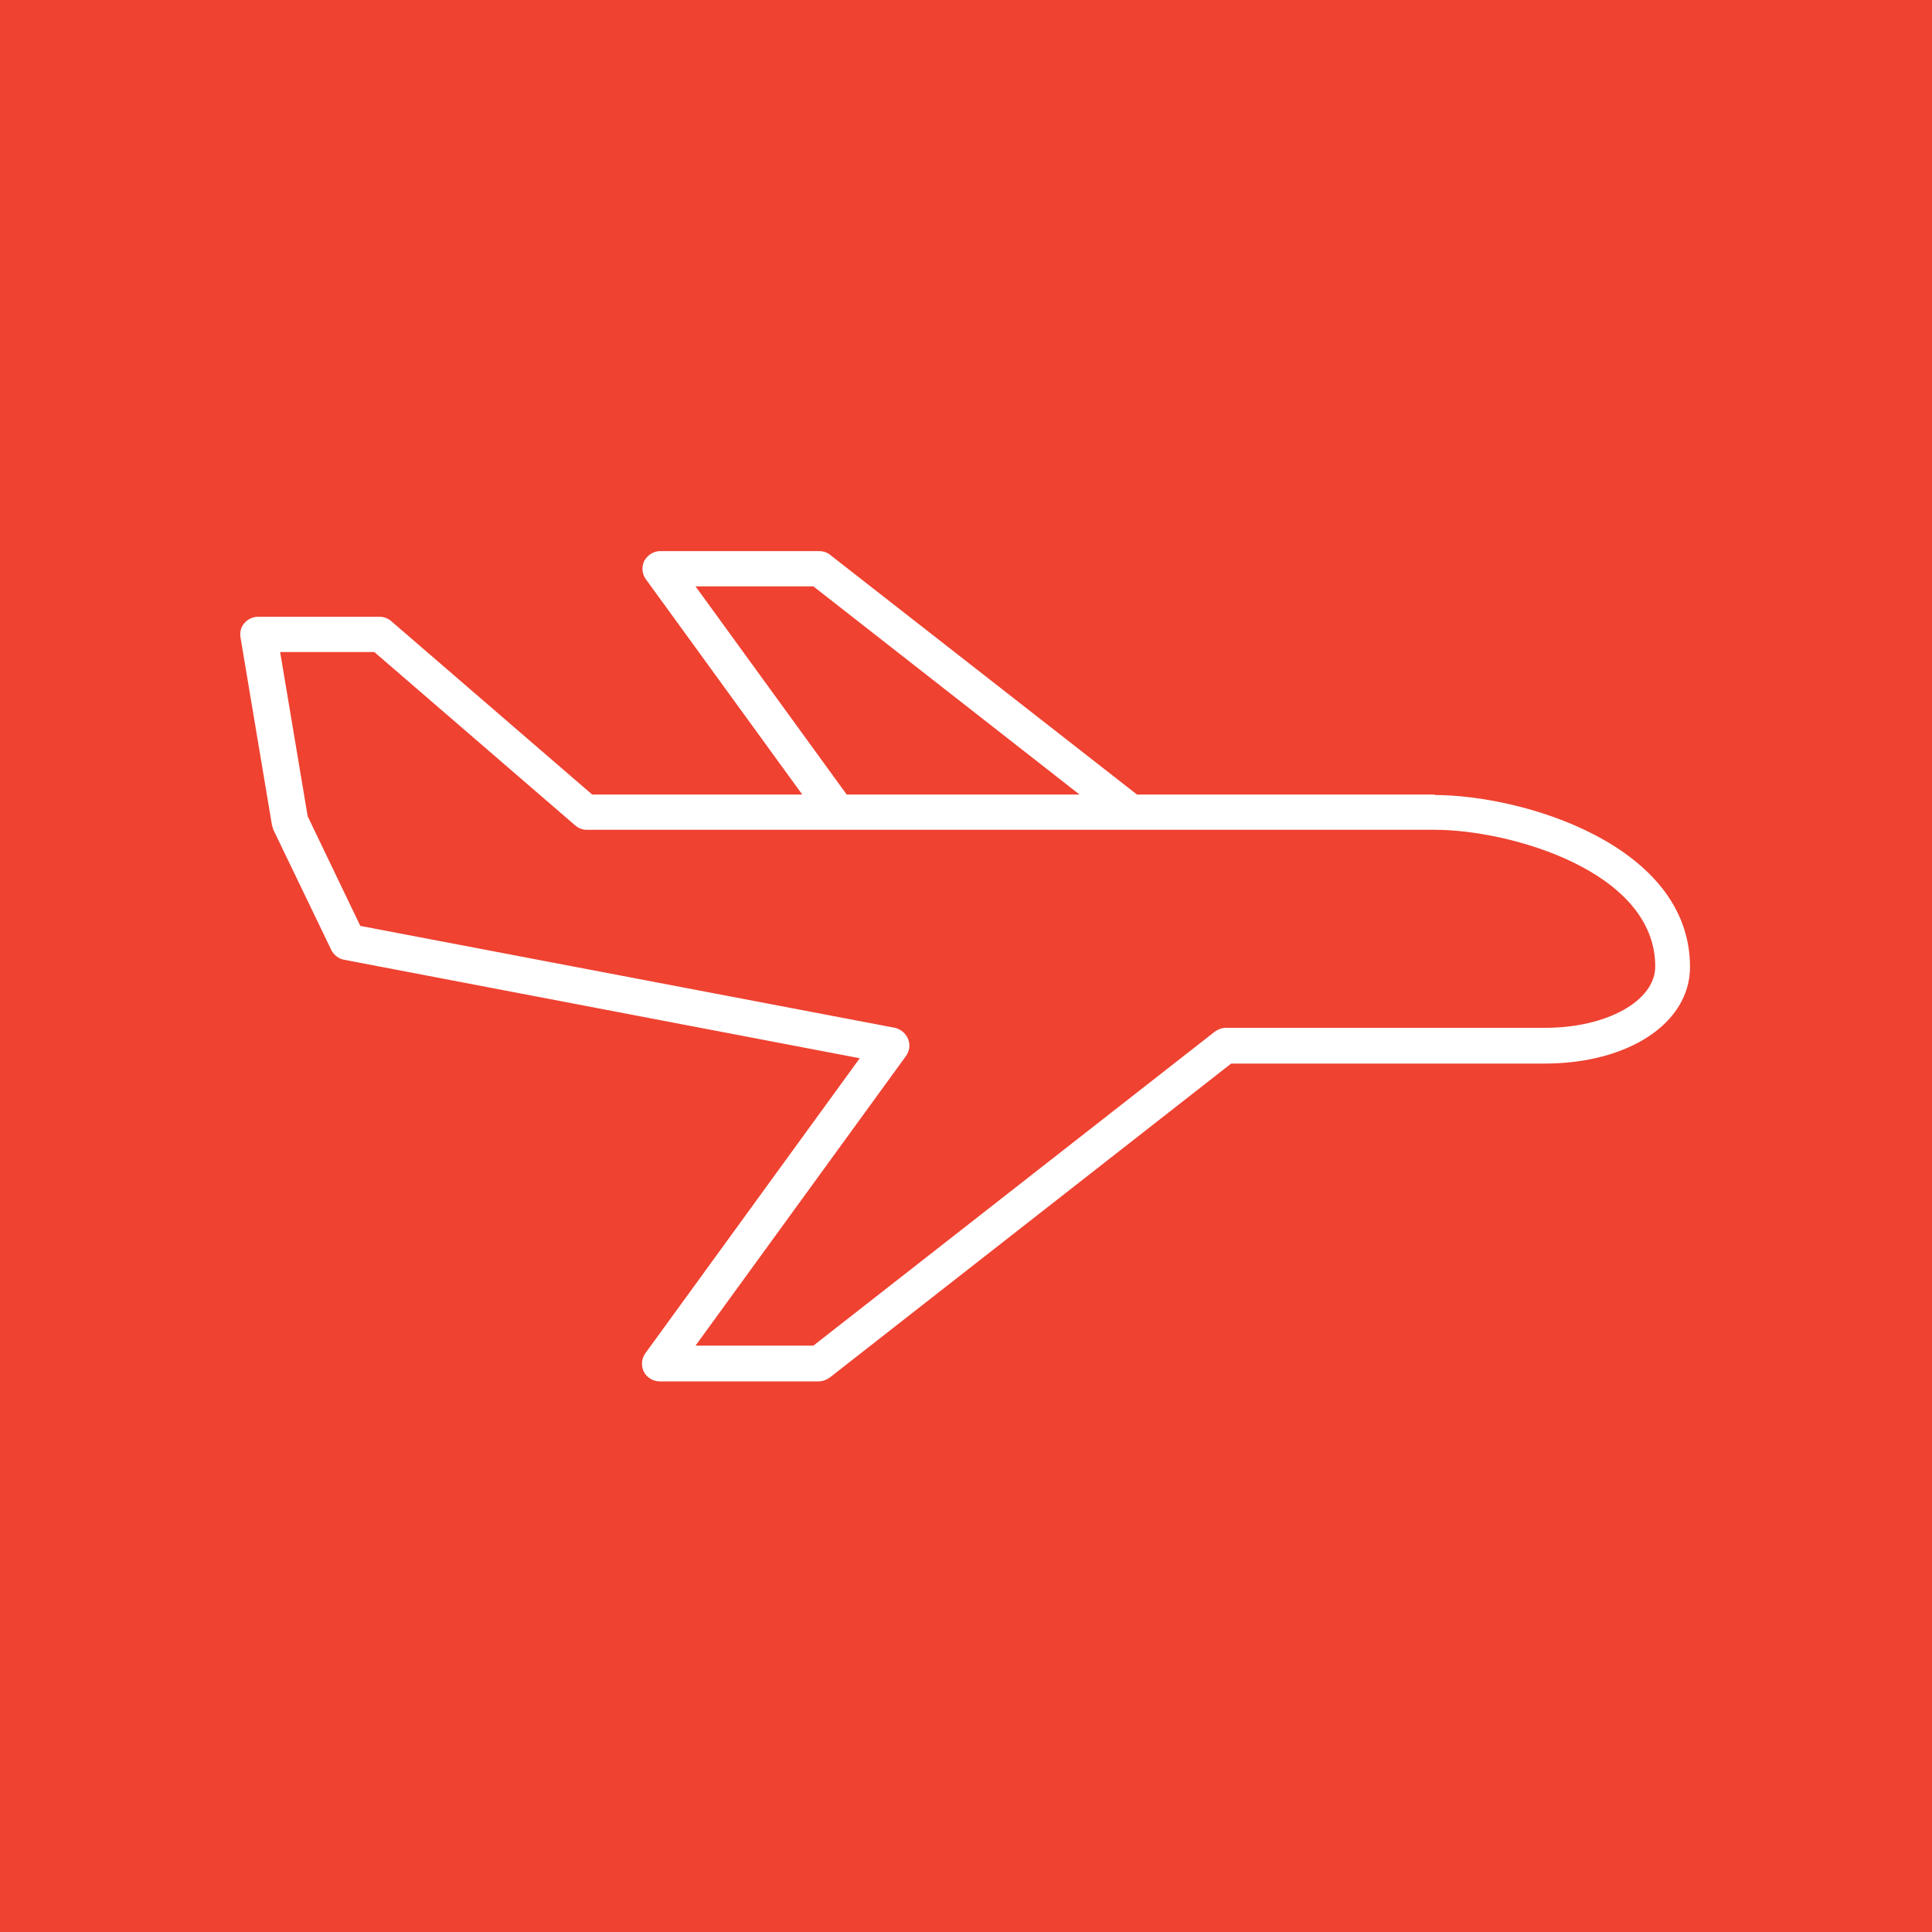 <?xml version="1.0" encoding="UTF-8"?>
<svg id="Layer_1" xmlns="http://www.w3.org/2000/svg" viewBox="0 0 40 40">
  <defs>
    <style>
      .cls-1 {
        fill: #ef4231;
      }

      .cls-2 {
        fill: #fff;
      }
    </style>
  </defs>
  <rect class="cls-1" width="40" height="40"/>
  <path class="cls-2" d="M29.71,16.45h-6.17l-6.35-4.96c-.06-.05-.14-.08-.23-.08h-3.29c-.14,0-.26.08-.33.2-.06.12-.05.27.03.38l3.24,4.46h-4.35l-4.16-3.59c-.07-.06-.15-.09-.24-.09h-2.52c-.11,0-.21.05-.28.13-.07.08-.1.19-.08.3l.65,3.88s.02.07.03.1l1.2,2.49c.05.1.15.18.26.2l10.68,2.04-4.44,6.11c-.08.11-.09.26-.03.38.06.12.19.2.33.2h3.29c.08,0,.16-.03.23-.08l8.31-6.5h6.49c1.74,0,3.01-.84,3.01-2,0-2.52-3.45-3.56-5.29-3.56ZM14.4,12.14h2.44l5.51,4.31h-4.82l-3.13-4.31ZM31.99,21.28h-6.61c-.08,0-.16.03-.23.08l-8.31,6.5h-2.44l4.36-6c.07-.1.09-.23.04-.35-.05-.12-.15-.2-.27-.23l-11.07-2.11-1.09-2.27-.57-3.4h1.95l4.16,3.59c.07.06.15.09.24.09h17.56c1.54,0,4.56.85,4.56,2.83,0,.71-1,1.27-2.28,1.27Z"/>
</svg>